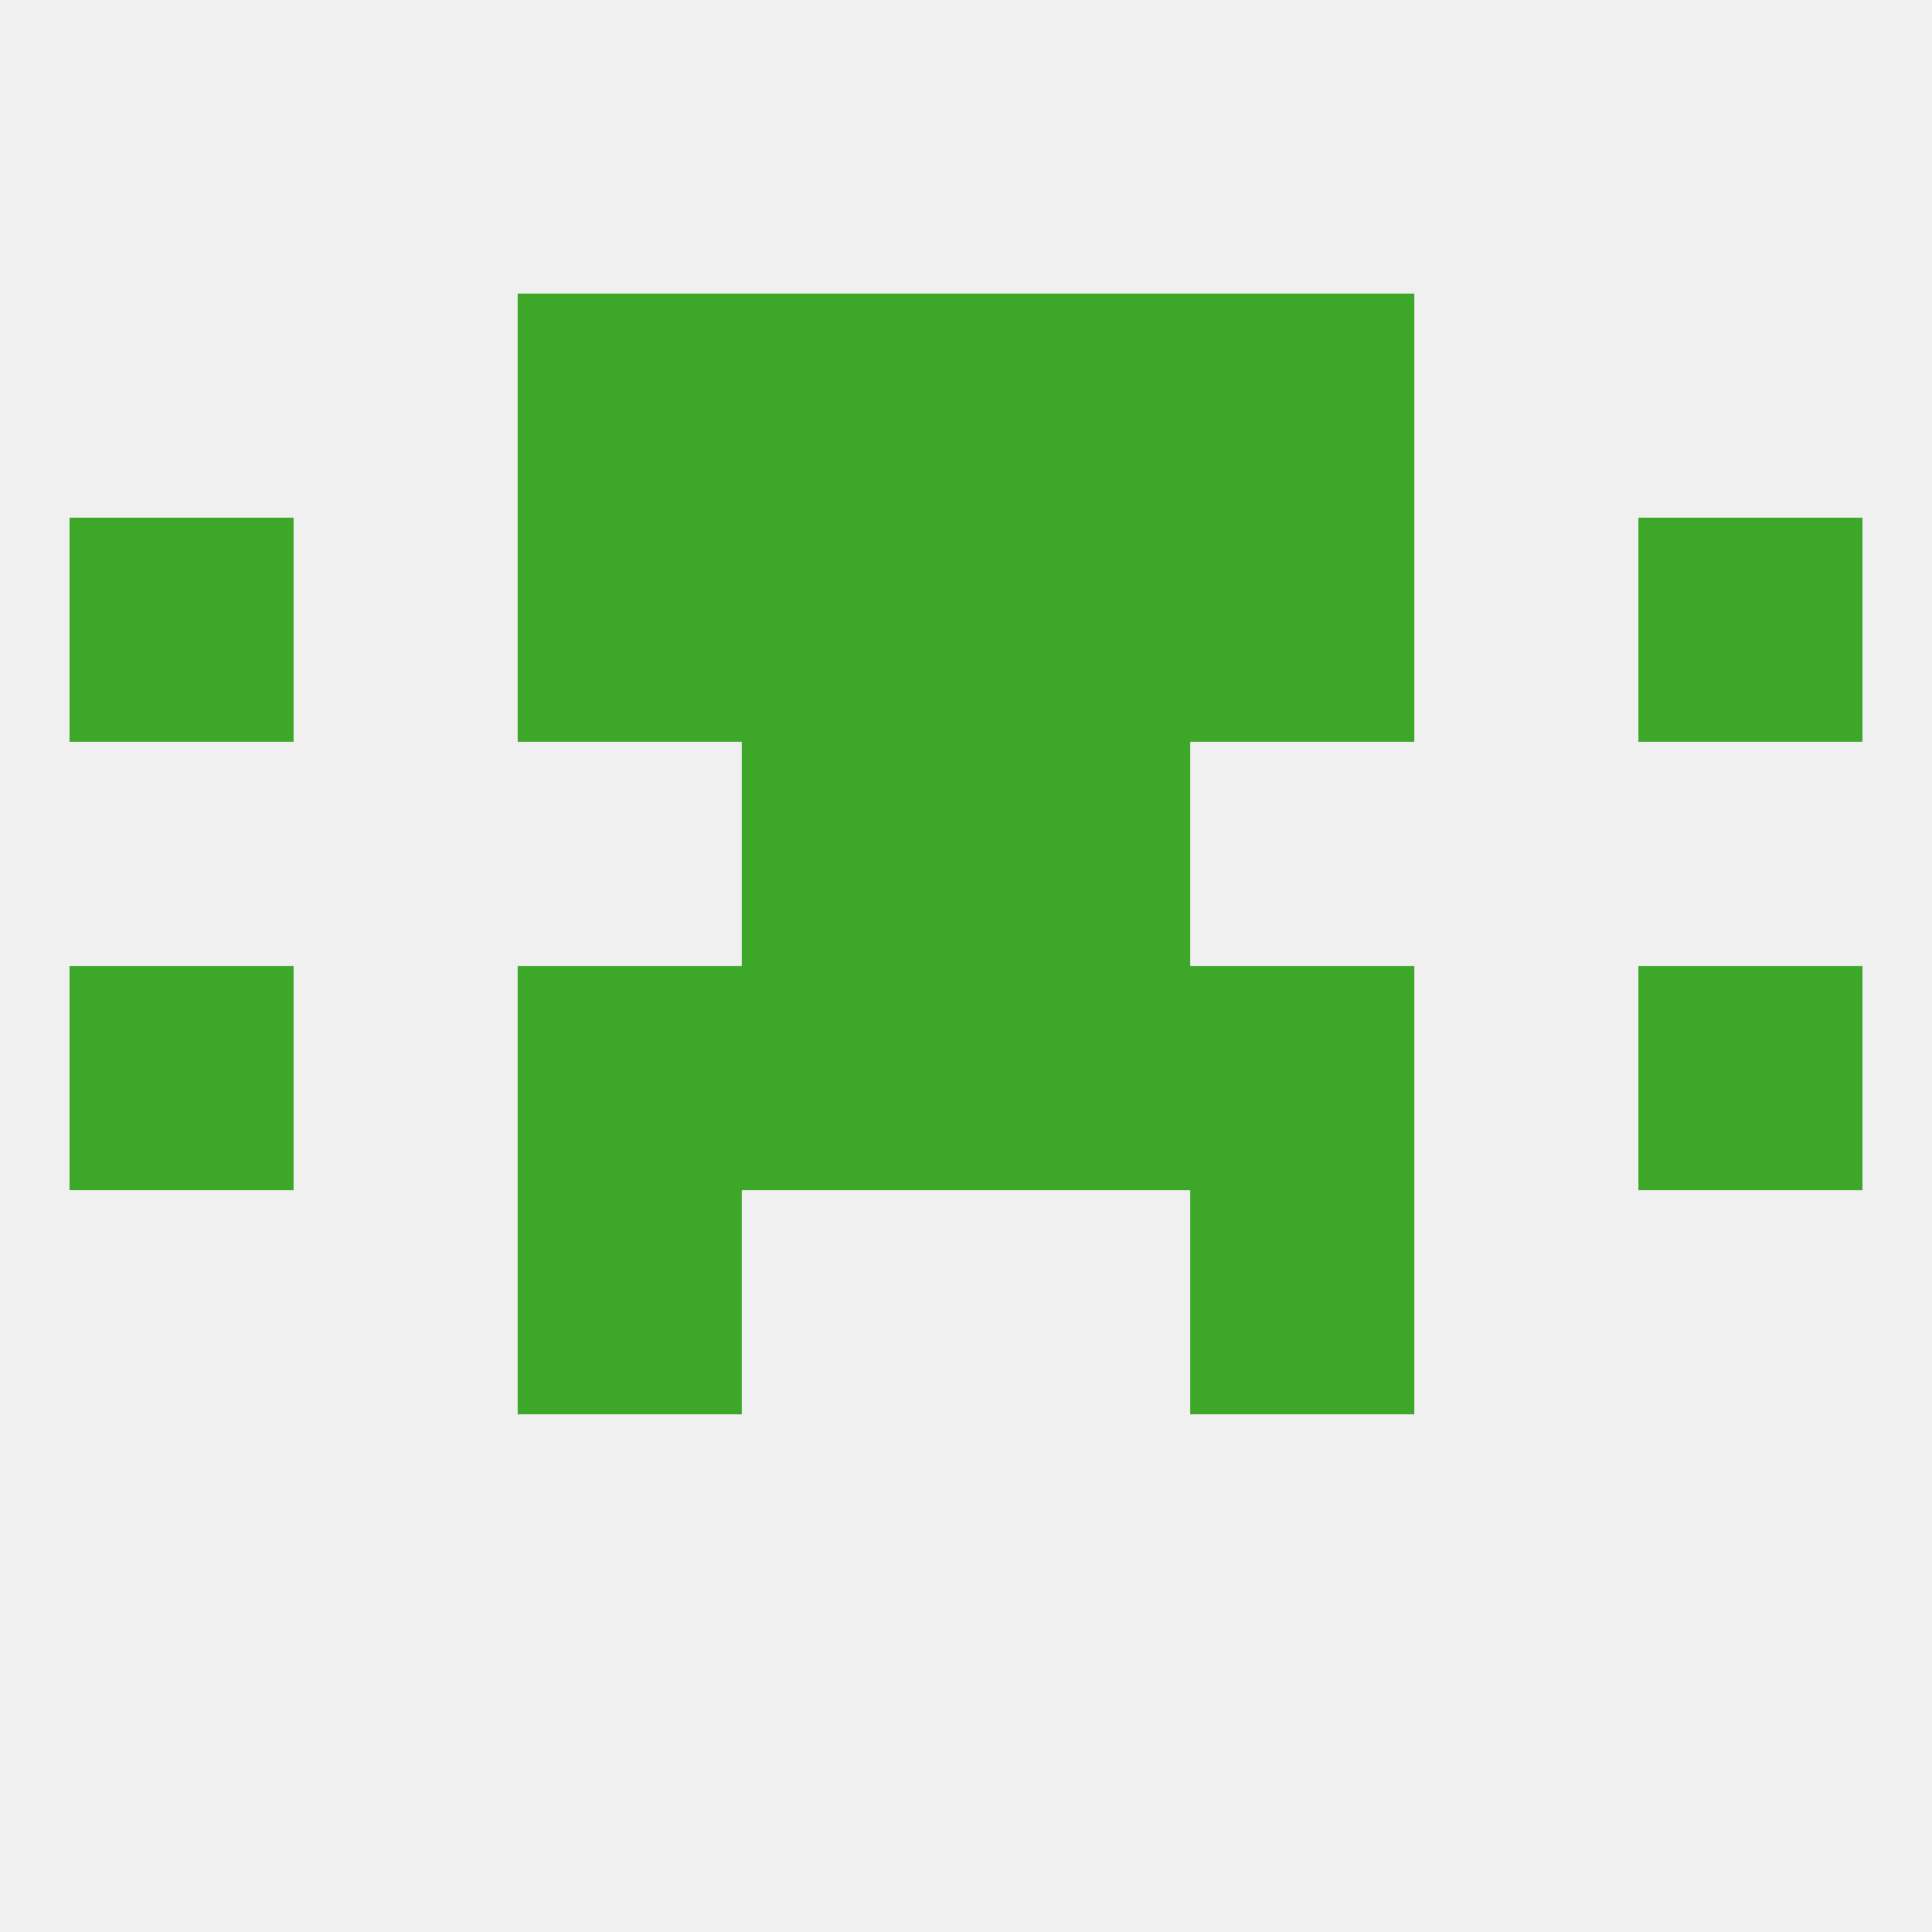 
<!--   <?xml version="1.0"?> -->
<svg version="1.1" baseprofile="full" xmlns="http://www.w3.org/2000/svg" xmlns:xlink="http://www.w3.org/1999/xlink" xmlns:ev="http://www.w3.org/2001/xml-events" width="250" height="250" viewBox="0 0 250 250" >
	<rect width="100%" height="100%" fill="rgba(240,240,240,255)"/>

	<rect x="67" y="154" width="29" height="29" fill="rgba(60,167,41,255)"/>
	<rect x="154" y="154" width="29" height="29" fill="rgba(60,167,41,255)"/>
	<rect x="212" y="67" width="29" height="29" fill="rgba(60,167,41,255)"/>
	<rect x="96" y="67" width="29" height="29" fill="rgba(60,167,41,255)"/>
	<rect x="125" y="67" width="29" height="29" fill="rgba(60,167,41,255)"/>
	<rect x="67" y="67" width="29" height="29" fill="rgba(60,167,41,255)"/>
	<rect x="154" y="67" width="29" height="29" fill="rgba(60,167,41,255)"/>
	<rect x="9" y="67" width="29" height="29" fill="rgba(60,167,41,255)"/>
	<rect x="96" y="38" width="29" height="29" fill="rgba(60,167,41,255)"/>
	<rect x="125" y="38" width="29" height="29" fill="rgba(60,167,41,255)"/>
	<rect x="67" y="38" width="29" height="29" fill="rgba(60,167,41,255)"/>
	<rect x="154" y="38" width="29" height="29" fill="rgba(60,167,41,255)"/>
	<rect x="96" y="96" width="29" height="29" fill="rgba(60,167,41,255)"/>
	<rect x="125" y="96" width="29" height="29" fill="rgba(60,167,41,255)"/>
	<rect x="125" y="125" width="29" height="29" fill="rgba(60,167,41,255)"/>
	<rect x="67" y="125" width="29" height="29" fill="rgba(60,167,41,255)"/>
	<rect x="154" y="125" width="29" height="29" fill="rgba(60,167,41,255)"/>
	<rect x="9" y="125" width="29" height="29" fill="rgba(60,167,41,255)"/>
	<rect x="212" y="125" width="29" height="29" fill="rgba(60,167,41,255)"/>
	<rect x="96" y="125" width="29" height="29" fill="rgba(60,167,41,255)"/>
</svg>